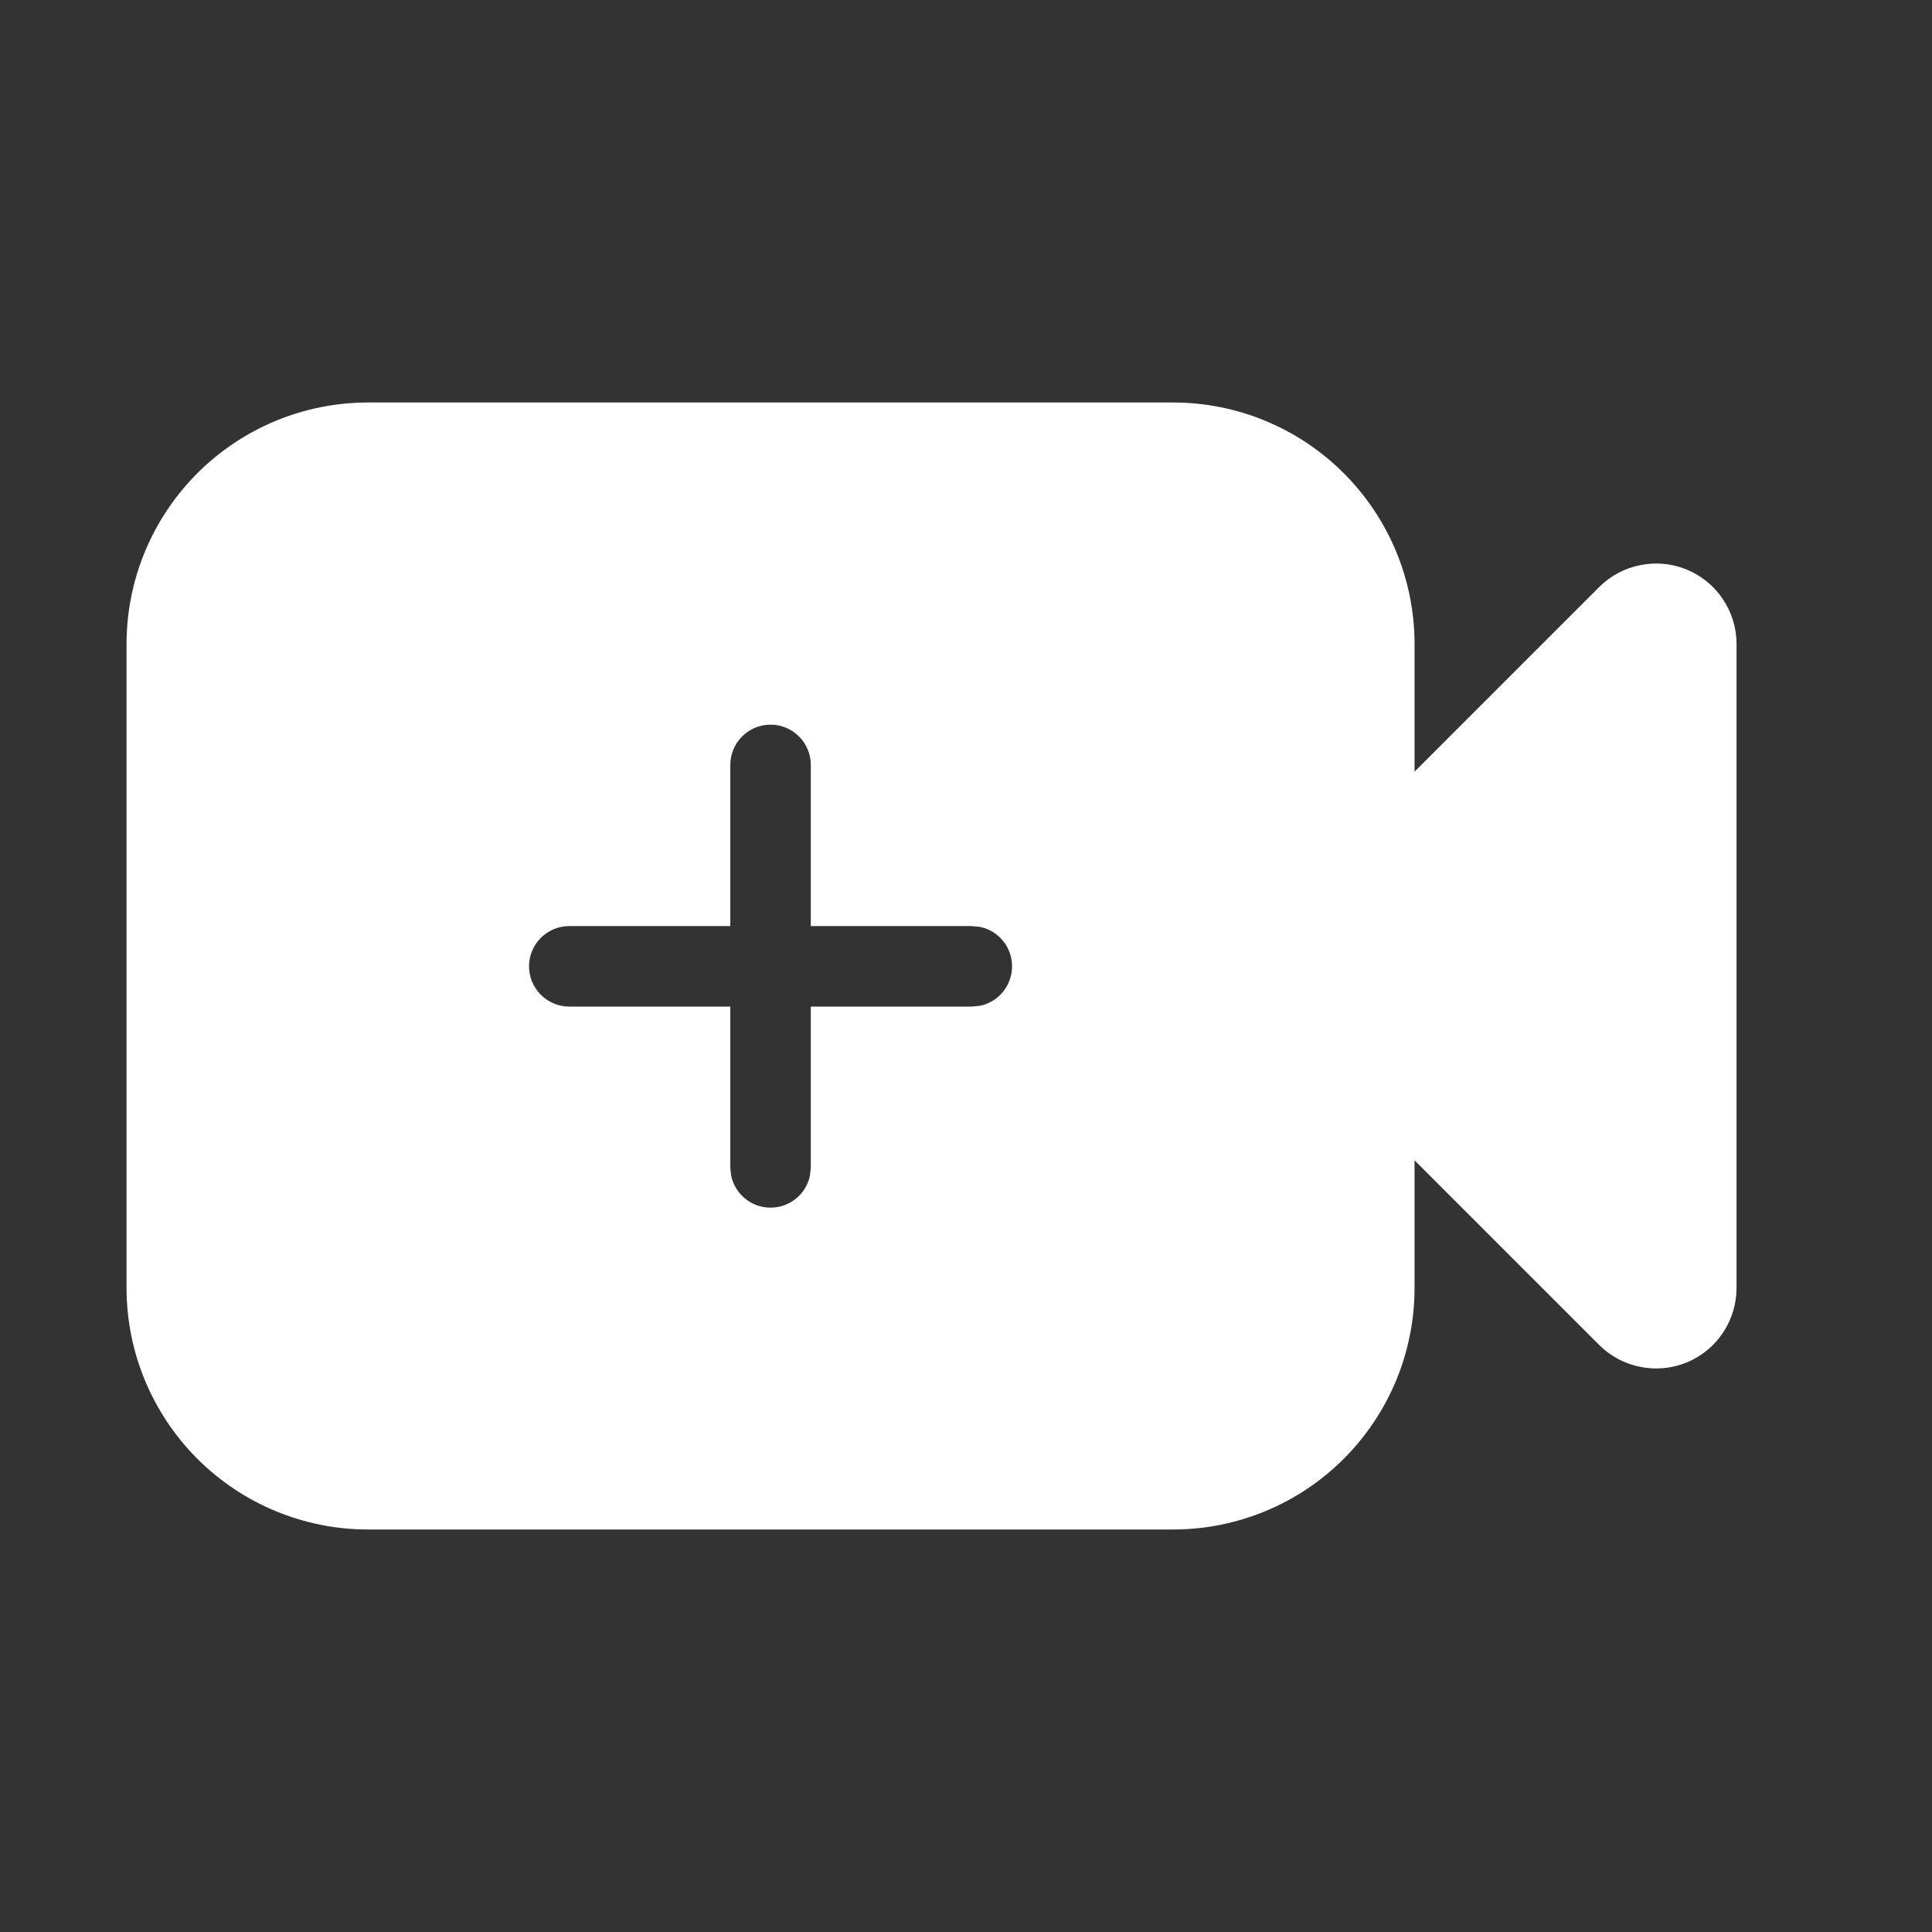 <svg width="24" height="24" viewBox="0 0 24 24" fill="none" xmlns="http://www.w3.org/2000/svg">
<rect x="0" y="0" width="24" height="24" fill="#333333" stroke="none"/>
<path d="M14.572 5C15.368 5 16.131 5.316 16.693 5.879C17.256 6.442 17.572 7.204 17.572 8V9.586L19.865 7.293C20.005 7.153 20.183 7.058 20.377 7.02C20.571 6.981 20.772 7 20.955 7.076C21.138 7.152 21.294 7.28 21.403 7.444C21.513 7.609 21.572 7.802 21.572 8V16C21.572 16.198 21.513 16.391 21.403 16.556C21.294 16.72 21.138 16.848 20.955 16.924C20.772 17 20.571 17.019 20.377 16.98C20.183 16.942 20.005 16.847 19.865 16.707L17.572 14.414V16C17.572 16.796 17.256 17.558 16.693 18.121C16.131 18.684 15.368 19 14.572 19H4.572C3.777 19 3.014 18.684 2.451 18.121C1.889 17.558 1.572 16.796 1.572 16V8C1.572 7.204 1.889 6.442 2.451 5.879C3.014 5.316 3.777 5 4.572 5H14.572ZM9.572 9.002C9.296 9.002 9.072 9.226 9.072 9.502V11.504H7.072C6.796 11.504 6.572 11.728 6.572 12.004C6.572 12.28 6.796 12.504 7.072 12.504H9.072V14.502L9.082 14.602C9.129 14.831 9.331 15.002 9.572 15.002C9.814 15.002 10.016 14.83 10.062 14.602L10.072 14.502V12.504H12.072L12.173 12.494C12.401 12.448 12.572 12.246 12.572 12.004C12.572 11.762 12.401 11.56 12.173 11.514L12.072 11.504H10.072V9.502C10.072 9.226 9.848 9.002 9.572 9.002Z" fill="white"/>
</svg>
